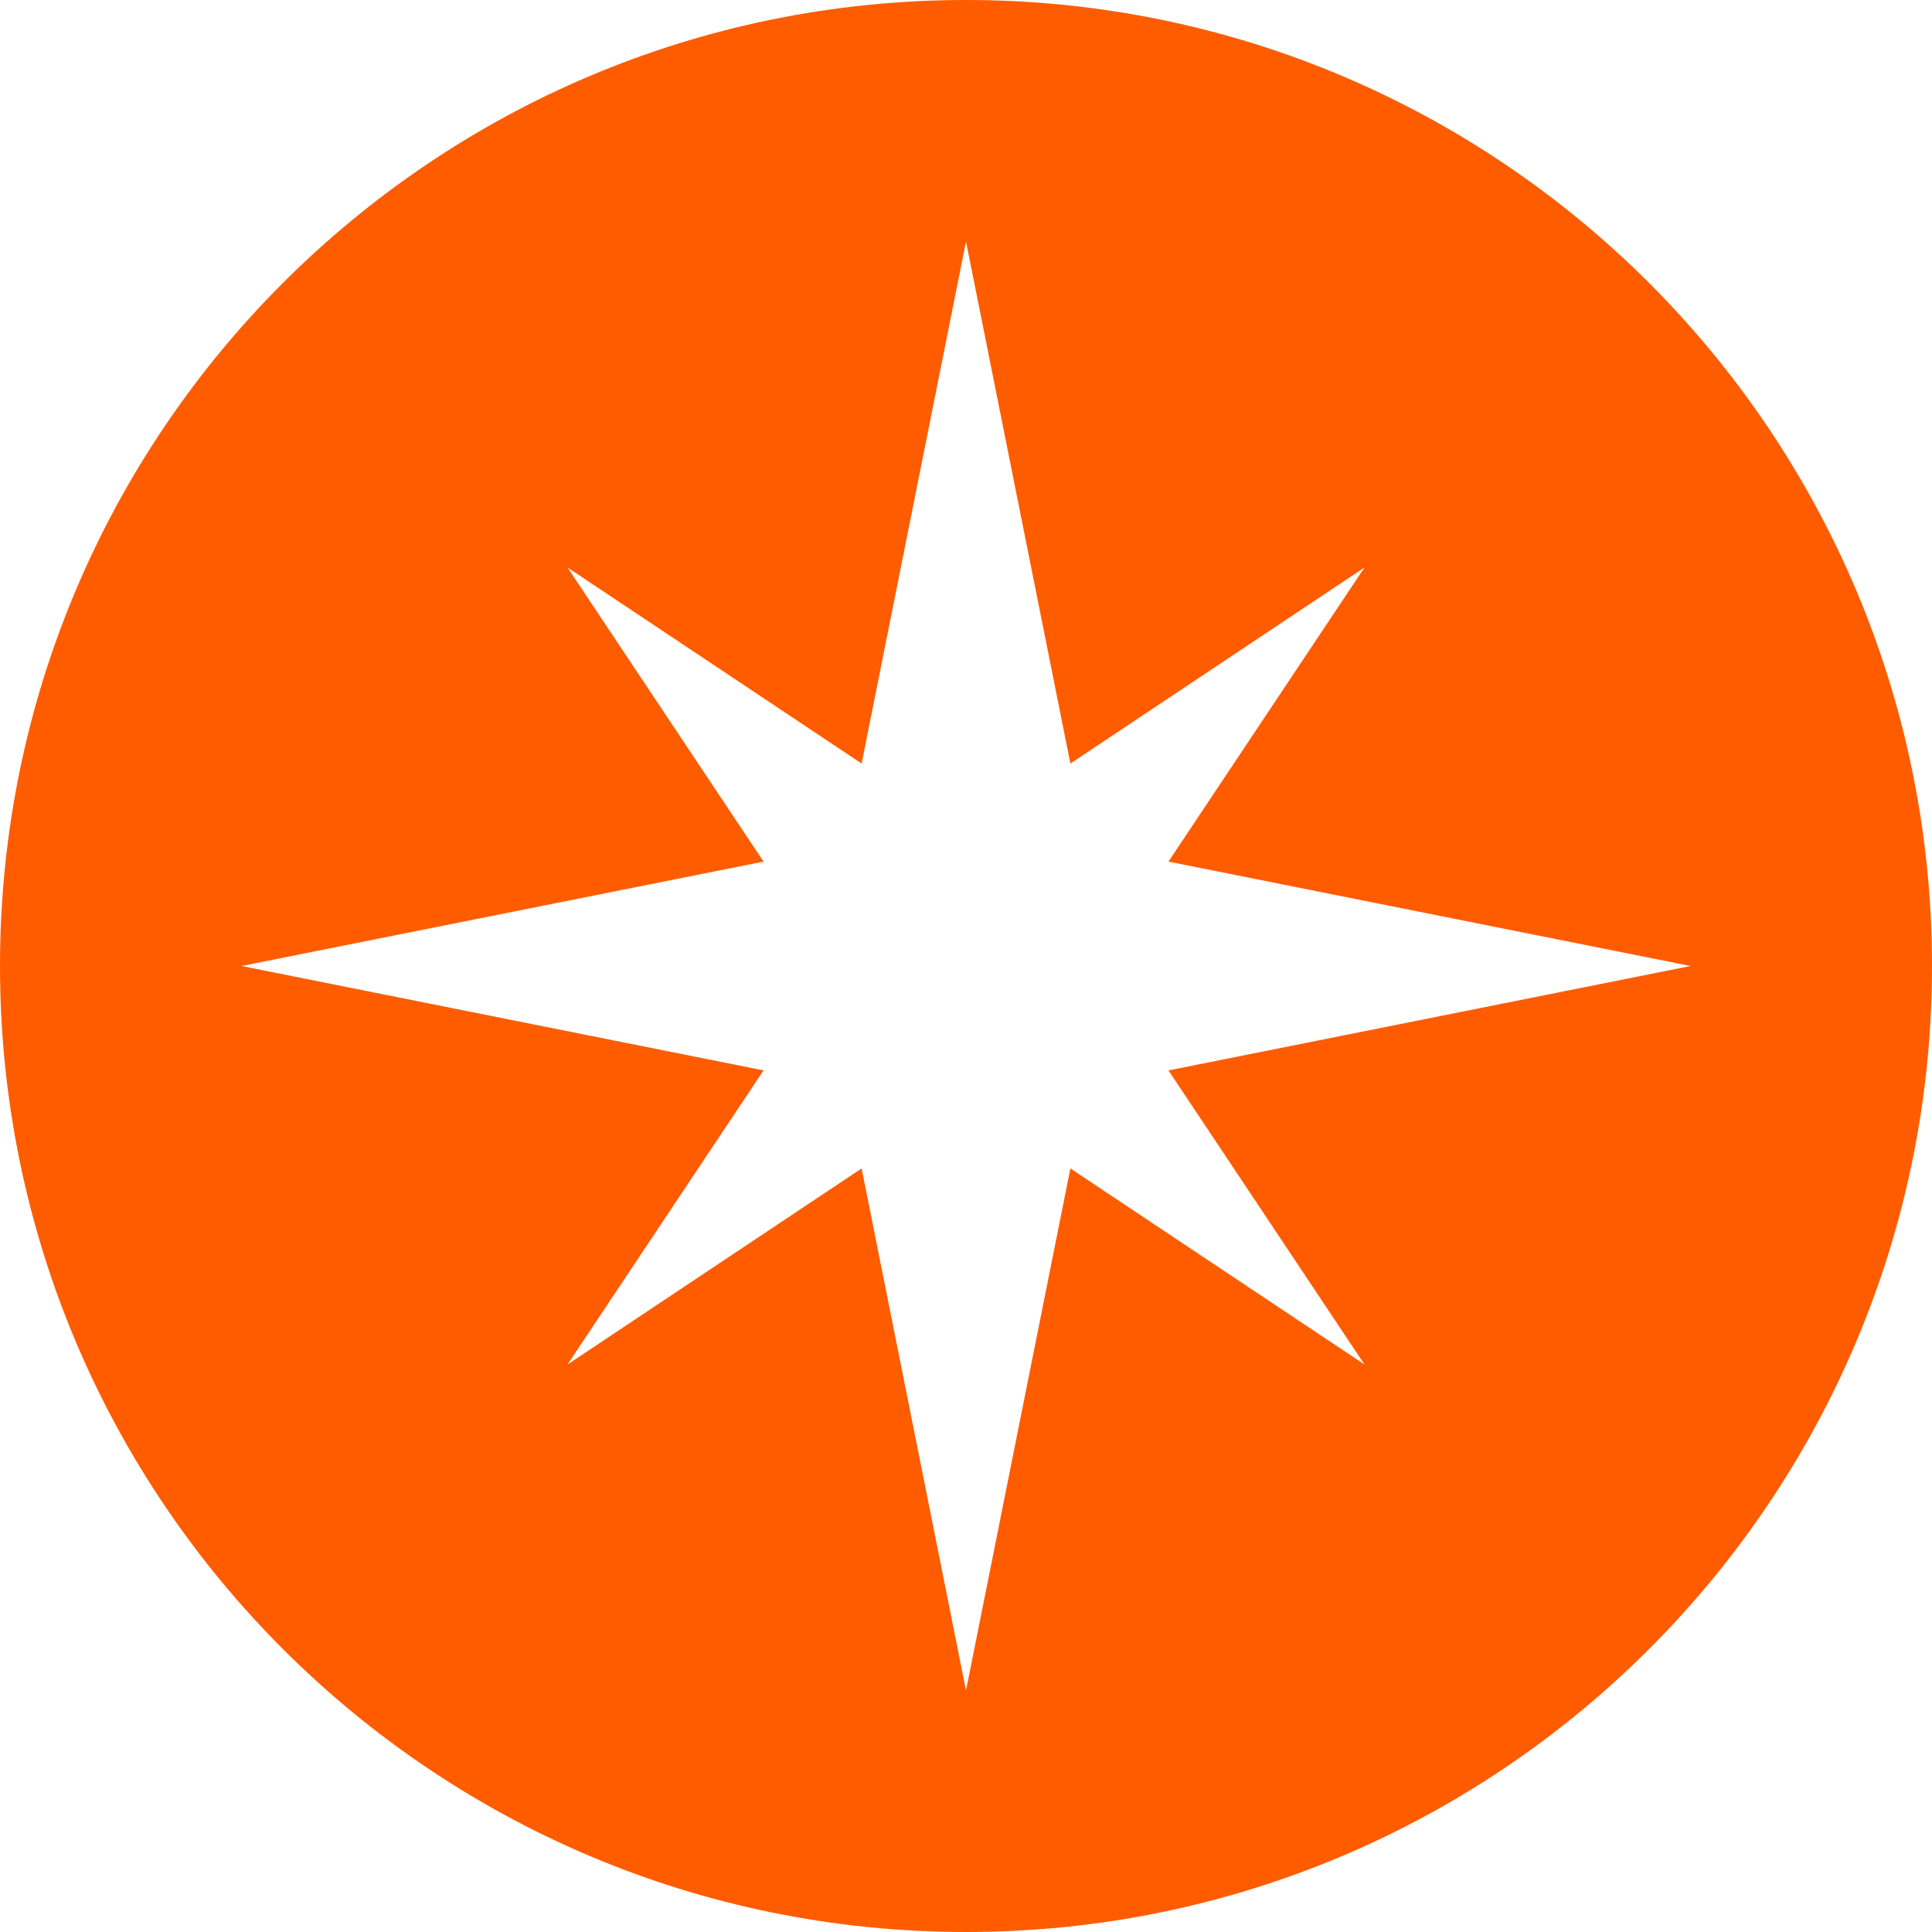 <svg xmlns="http://www.w3.org/2000/svg" width="32" height="32" viewBox="0 0 32 32" fill="none"><path fill-rule="evenodd" clip-rule="evenodd" d="M16 0C7.163 0 0 7.163 0 16C0 24.837 7.163 32 16 32C24.837 32 32 24.837 32 16C32 7.163 24.837 0 16 0ZM19.353 17.729L28 16L19.353 14.271L22.6 9.4L17.729 12.647L16 4L14.271 12.647L9.4 9.4L12.647 14.271L4 16L12.647 17.729L9.4 22.6L14.271 19.353L16 28L17.729 19.353L22.6 22.6L19.353 17.729Z" fill="#FF5C00"></path></svg>